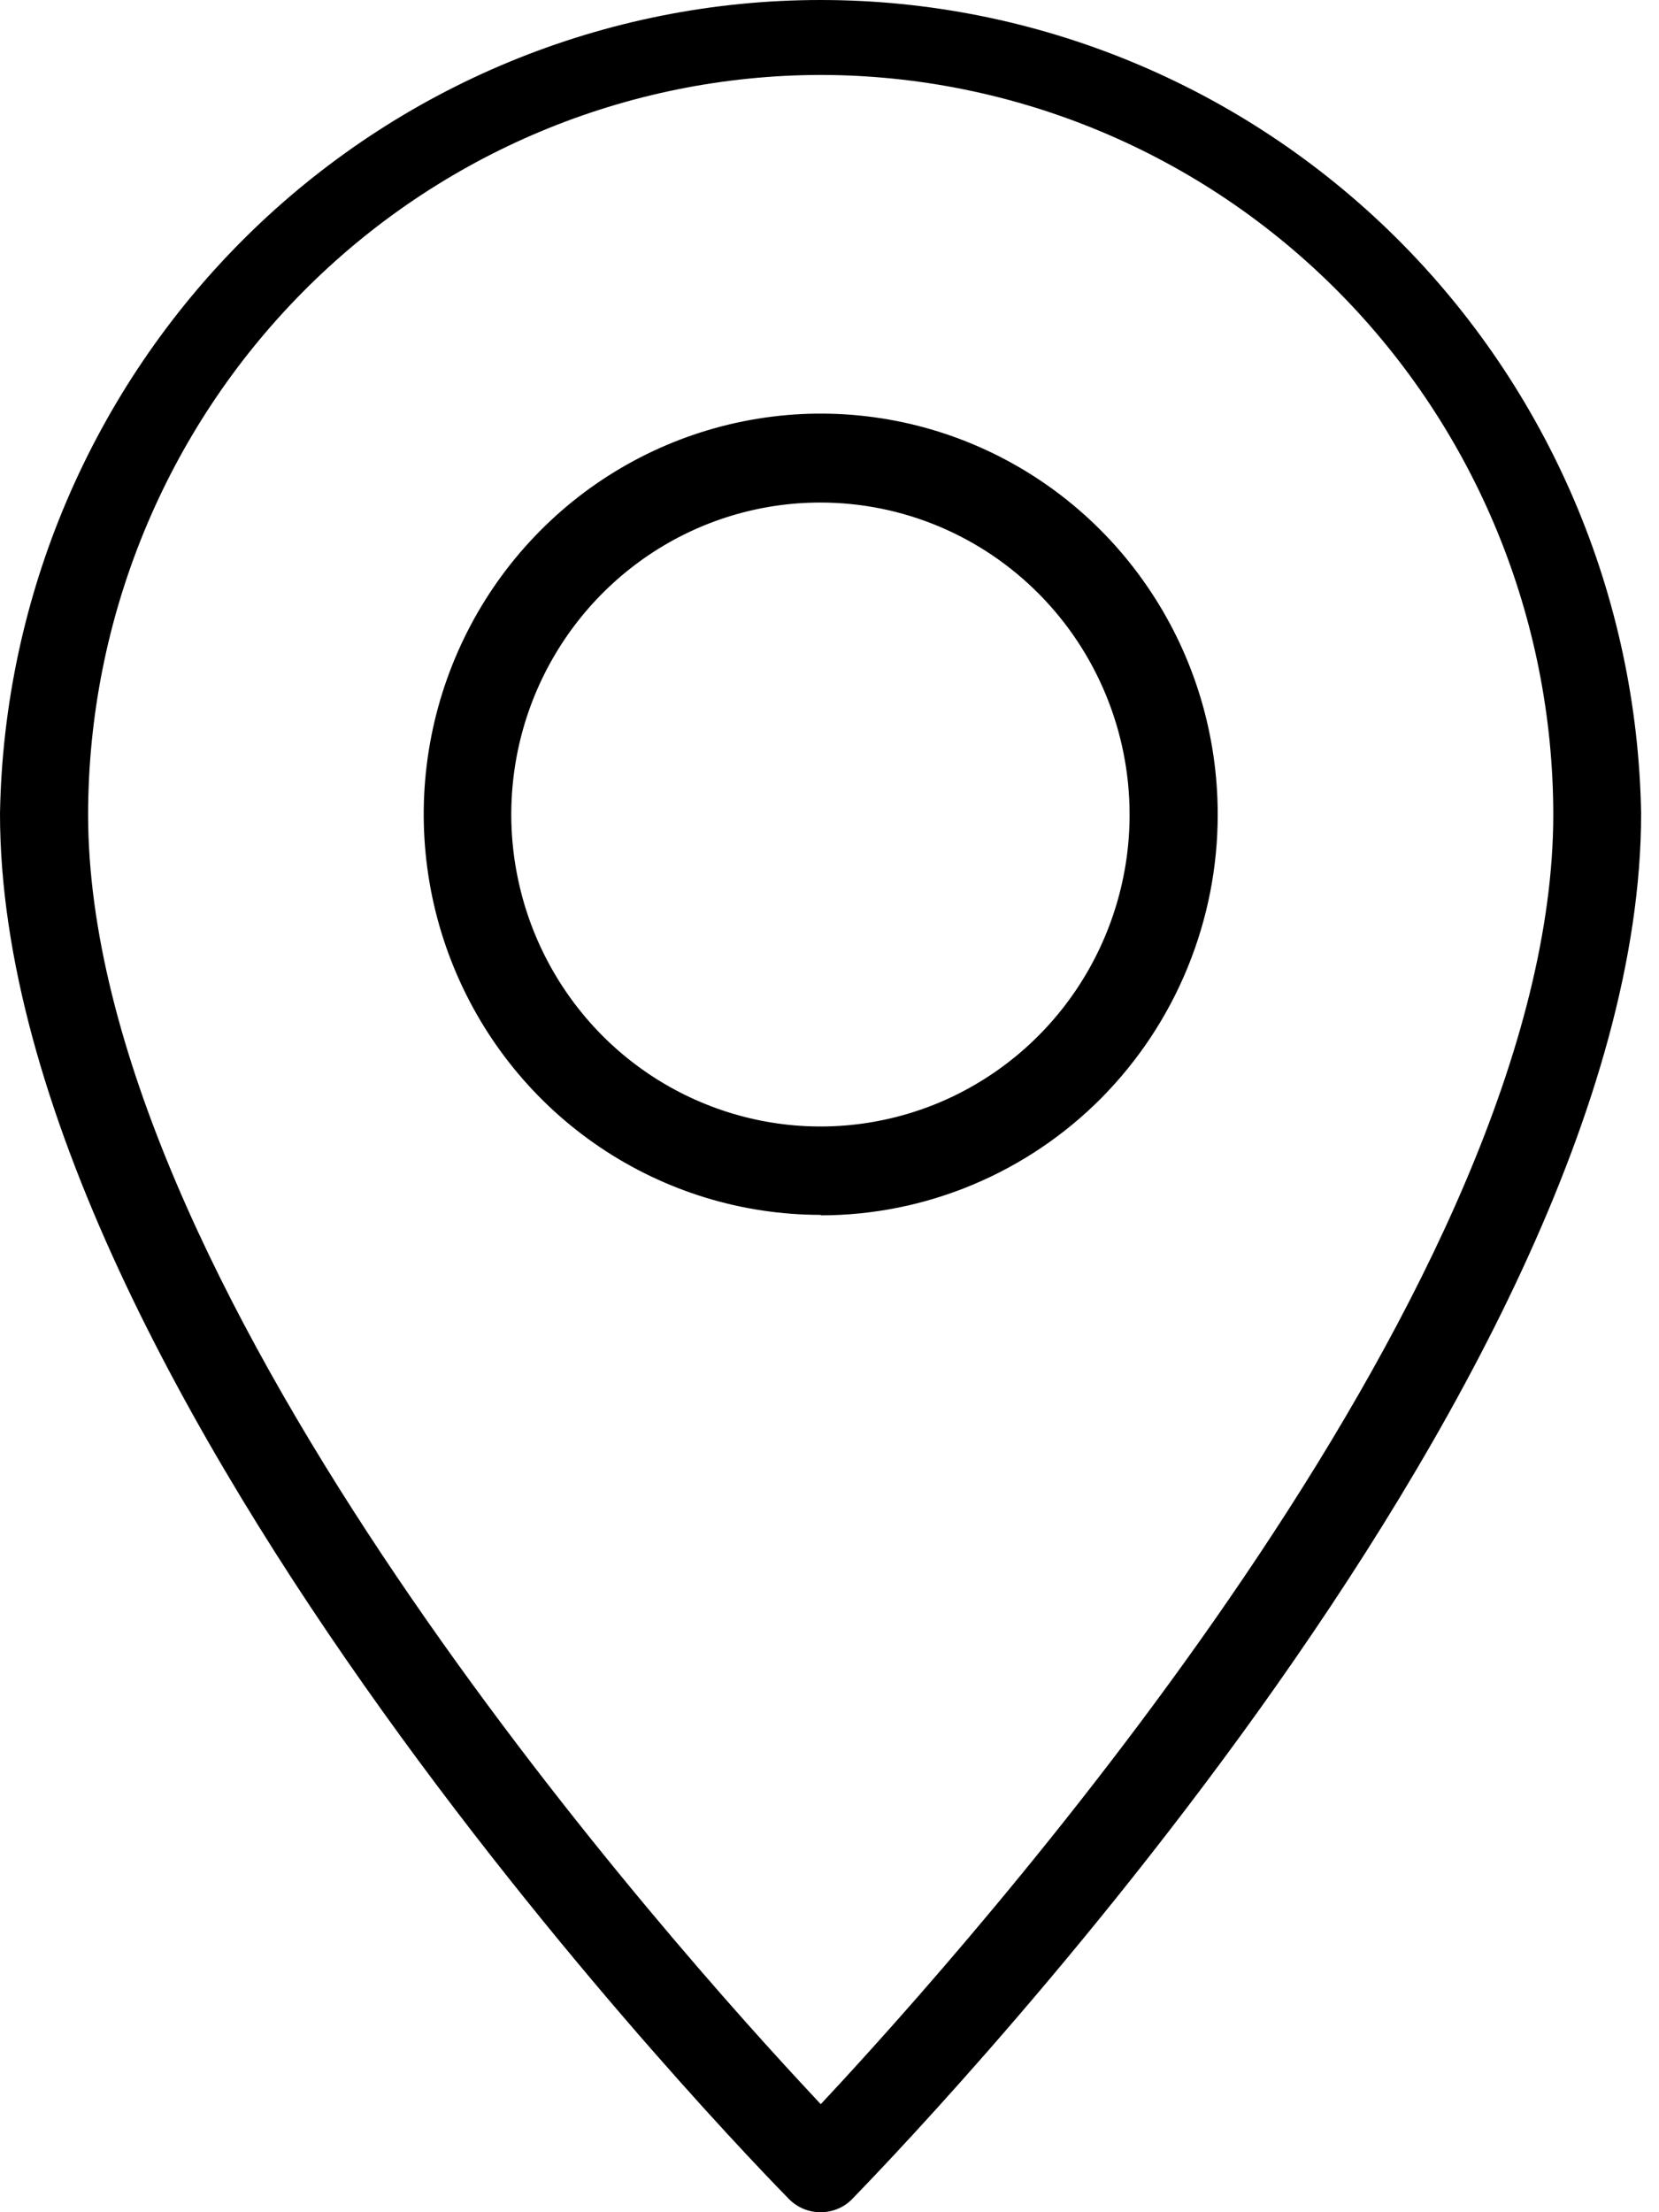 <svg width="18" height="24" viewBox="0 0 18 24" fill="none" xmlns="http://www.w3.org/2000/svg">
    <path d="M8.905 24C8.777 24.001 8.655 23.951 8.564 23.861C8.216 23.506 0 15.109 0 8.825C0.041 6.47 0.998 4.226 2.663 2.575C4.328 0.925 6.569 0 8.903 0C11.238 0 13.478 0.925 15.144 2.575C16.809 4.226 17.765 6.47 17.806 8.825C17.806 15.1 9.591 23.498 9.242 23.861C9.198 23.905 9.145 23.941 9.087 23.964C9.029 23.988 8.967 24 8.905 24ZM8.905 0.813C6.797 0.816 4.777 1.662 3.287 3.166C1.797 4.669 0.959 6.707 0.956 8.834C0.956 13.852 6.877 20.641 8.694 22.601L8.905 22.828L9.116 22.601C10.921 20.641 16.853 13.855 16.853 8.834C16.85 6.707 16.012 4.669 14.522 3.166C13.032 1.662 11.012 0.816 8.905 0.813ZM8.905 13.18C8.053 13.18 7.22 12.925 6.511 12.447C5.803 11.97 5.251 11.291 4.925 10.497C4.599 9.703 4.514 8.829 4.68 7.986C4.846 7.143 5.256 6.368 5.859 5.76C6.461 5.152 7.229 4.739 8.064 4.571C8.9 4.403 9.766 4.489 10.553 4.818C11.34 5.147 12.013 5.704 12.486 6.419C12.96 7.134 13.212 7.974 13.212 8.834C13.213 9.405 13.101 9.97 12.885 10.498C12.669 11.026 12.352 11.505 11.952 11.91C11.552 12.314 11.077 12.634 10.554 12.853C10.031 13.072 9.471 13.185 8.905 13.185V13.18ZM8.905 5.452C8.241 5.451 7.592 5.649 7.04 6.021C6.488 6.393 6.058 6.921 5.803 7.54C5.549 8.158 5.482 8.839 5.612 9.496C5.741 10.153 6.061 10.756 6.53 11.23C6.999 11.703 7.597 12.025 8.248 12.156C8.899 12.287 9.574 12.219 10.187 11.963C10.8 11.706 11.324 11.272 11.692 10.715C12.06 10.158 12.257 9.503 12.256 8.834C12.255 7.937 11.901 7.078 11.273 6.444C10.645 5.81 9.793 5.453 8.905 5.452Z" fill="black"/>
</svg>
